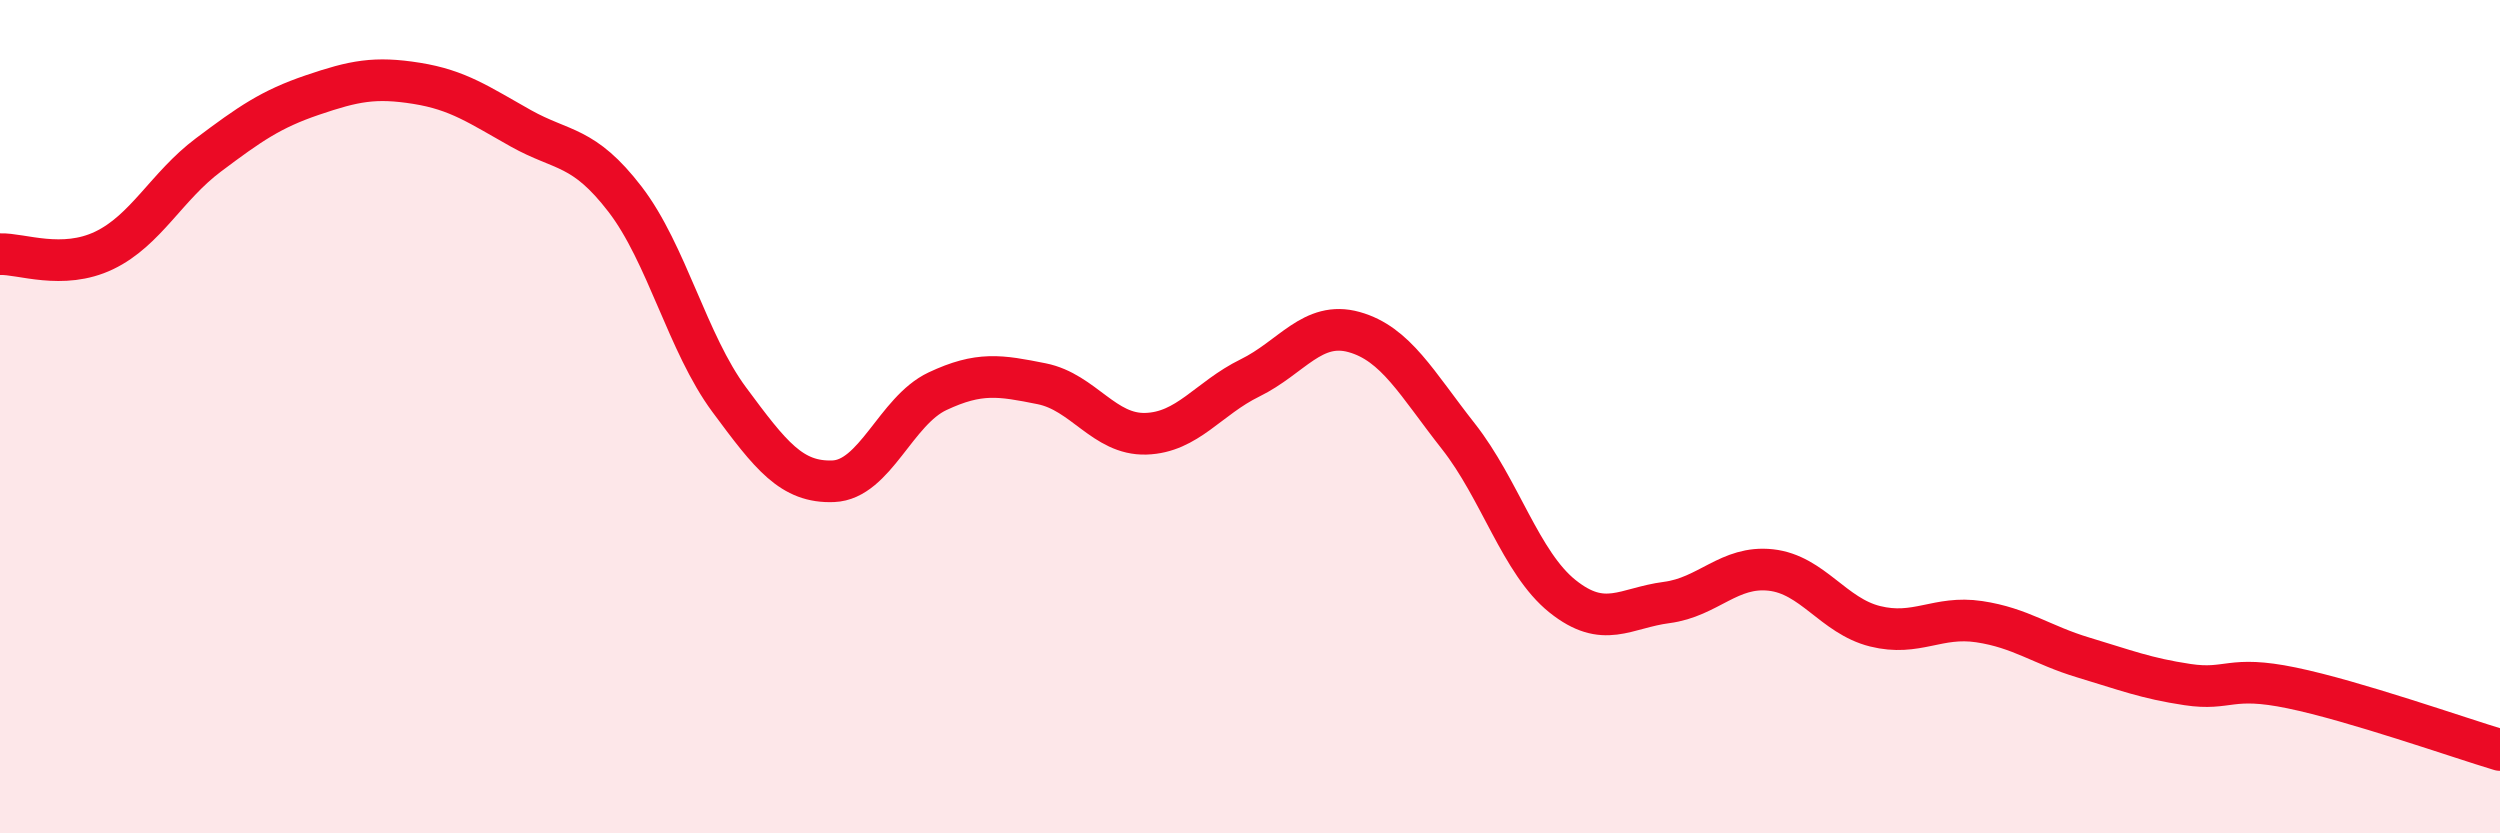 
    <svg width="60" height="20" viewBox="0 0 60 20" xmlns="http://www.w3.org/2000/svg">
      <path
        d="M 0,6.1 C 0.5,6.08 1.5,6.49 2.5,6.01 C 3.5,5.53 4,4.47 5,3.72 C 6,2.97 6.5,2.62 7.5,2.28 C 8.5,1.94 9,1.84 10,2 C 11,2.16 11.5,2.52 12.5,3.08 C 13.5,3.64 14,3.48 15,4.78 C 16,6.08 16.5,8.24 17.5,9.59 C 18.5,10.94 19,11.59 20,11.55 C 21,11.51 21.5,9.86 22.5,9.39 C 23.5,8.92 24,9.01 25,9.21 C 26,9.41 26.5,10.44 27.5,10.41 C 28.5,10.38 29,9.56 30,9.07 C 31,8.58 31.5,7.69 32.5,7.97 C 33.5,8.25 34,9.2 35,10.47 C 36,11.74 36.5,13.51 37.5,14.31 C 38.5,15.11 39,14.59 40,14.46 C 41,14.33 41.5,13.57 42.5,13.68 C 43.5,13.79 44,14.78 45,15.03 C 46,15.28 46.5,14.77 47.5,14.92 C 48.5,15.07 49,15.48 50,15.78 C 51,16.08 51.5,16.28 52.5,16.43 C 53.5,16.58 53.5,16.2 55,16.51 C 56.5,16.82 59,17.7 60,18L60 20L0 20Z"
        fill="#EB0A25"
        opacity="0.1"
        stroke-linecap="round"
        stroke-linejoin="round"
      />
      <path
        d="M 0,6.1 C 0.5,6.08 1.5,6.49 2.5,6.01 C 3.5,5.53 4,4.47 5,3.72 C 6,2.97 6.5,2.62 7.5,2.28 C 8.5,1.94 9,1.84 10,2 C 11,2.16 11.5,2.52 12.5,3.08 C 13.5,3.64 14,3.48 15,4.78 C 16,6.08 16.5,8.24 17.5,9.59 C 18.5,10.94 19,11.59 20,11.55 C 21,11.51 21.5,9.86 22.5,9.39 C 23.5,8.92 24,9.01 25,9.21 C 26,9.41 26.5,10.44 27.5,10.41 C 28.5,10.38 29,9.56 30,9.07 C 31,8.58 31.5,7.69 32.5,7.97 C 33.5,8.25 34,9.2 35,10.47 C 36,11.74 36.5,13.51 37.5,14.31 C 38.5,15.11 39,14.59 40,14.46 C 41,14.33 41.5,13.57 42.5,13.68 C 43.5,13.79 44,14.78 45,15.03 C 46,15.28 46.5,14.77 47.5,14.92 C 48.5,15.07 49,15.48 50,15.78 C 51,16.08 51.5,16.28 52.5,16.43 C 53.5,16.58 53.5,16.2 55,16.51 C 56.5,16.82 59,17.7 60,18"
        stroke="#EB0A25"
        stroke-width="1"
        fill="none"
        stroke-linecap="round"
        stroke-linejoin="round"
      />
    </svg>
  